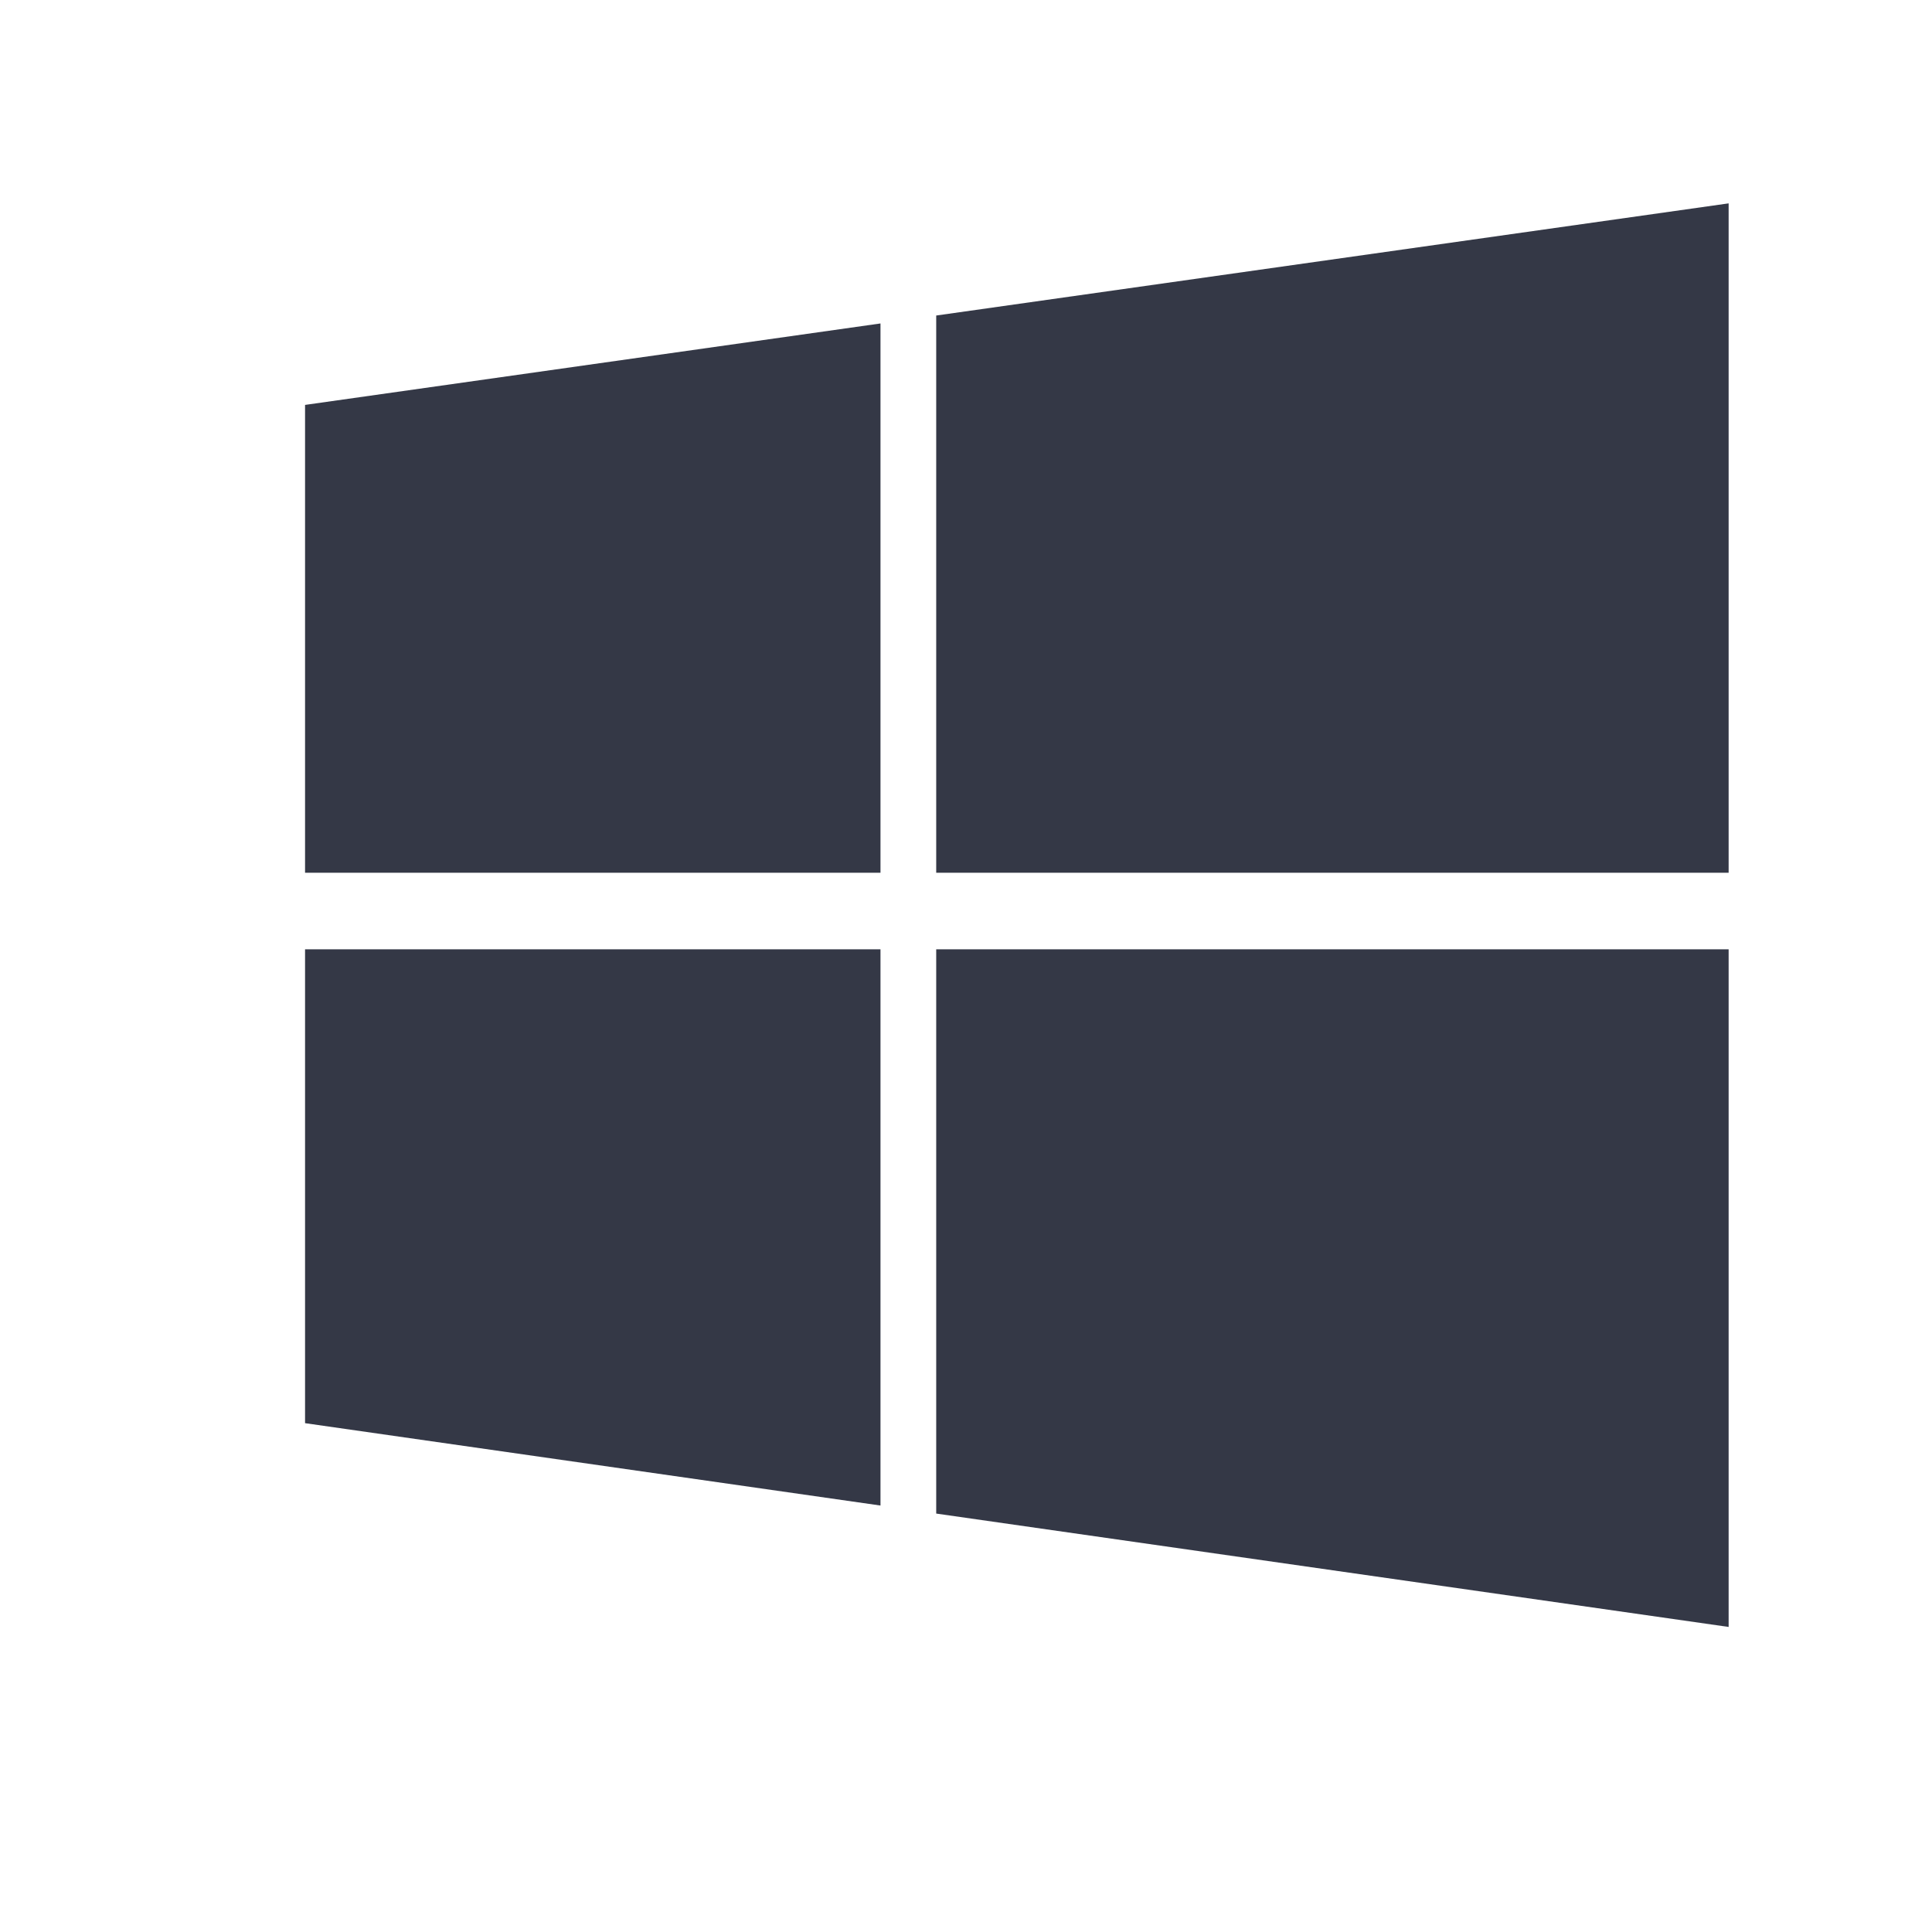 <svg width="19" height="19" viewBox="0 0 19 19" fill="none" xmlns="http://www.w3.org/2000/svg">
<path d="M17 8.583V2L9.207 3.103V8.583H17ZM8.659 3.181L3 3.982V8.583H8.659V3.181ZM3 9.336V13.996L8.659 14.806V9.336H3ZM9.207 14.885L17 16V9.336H9.207V14.885Z" fill="#343846"/>
</svg>
